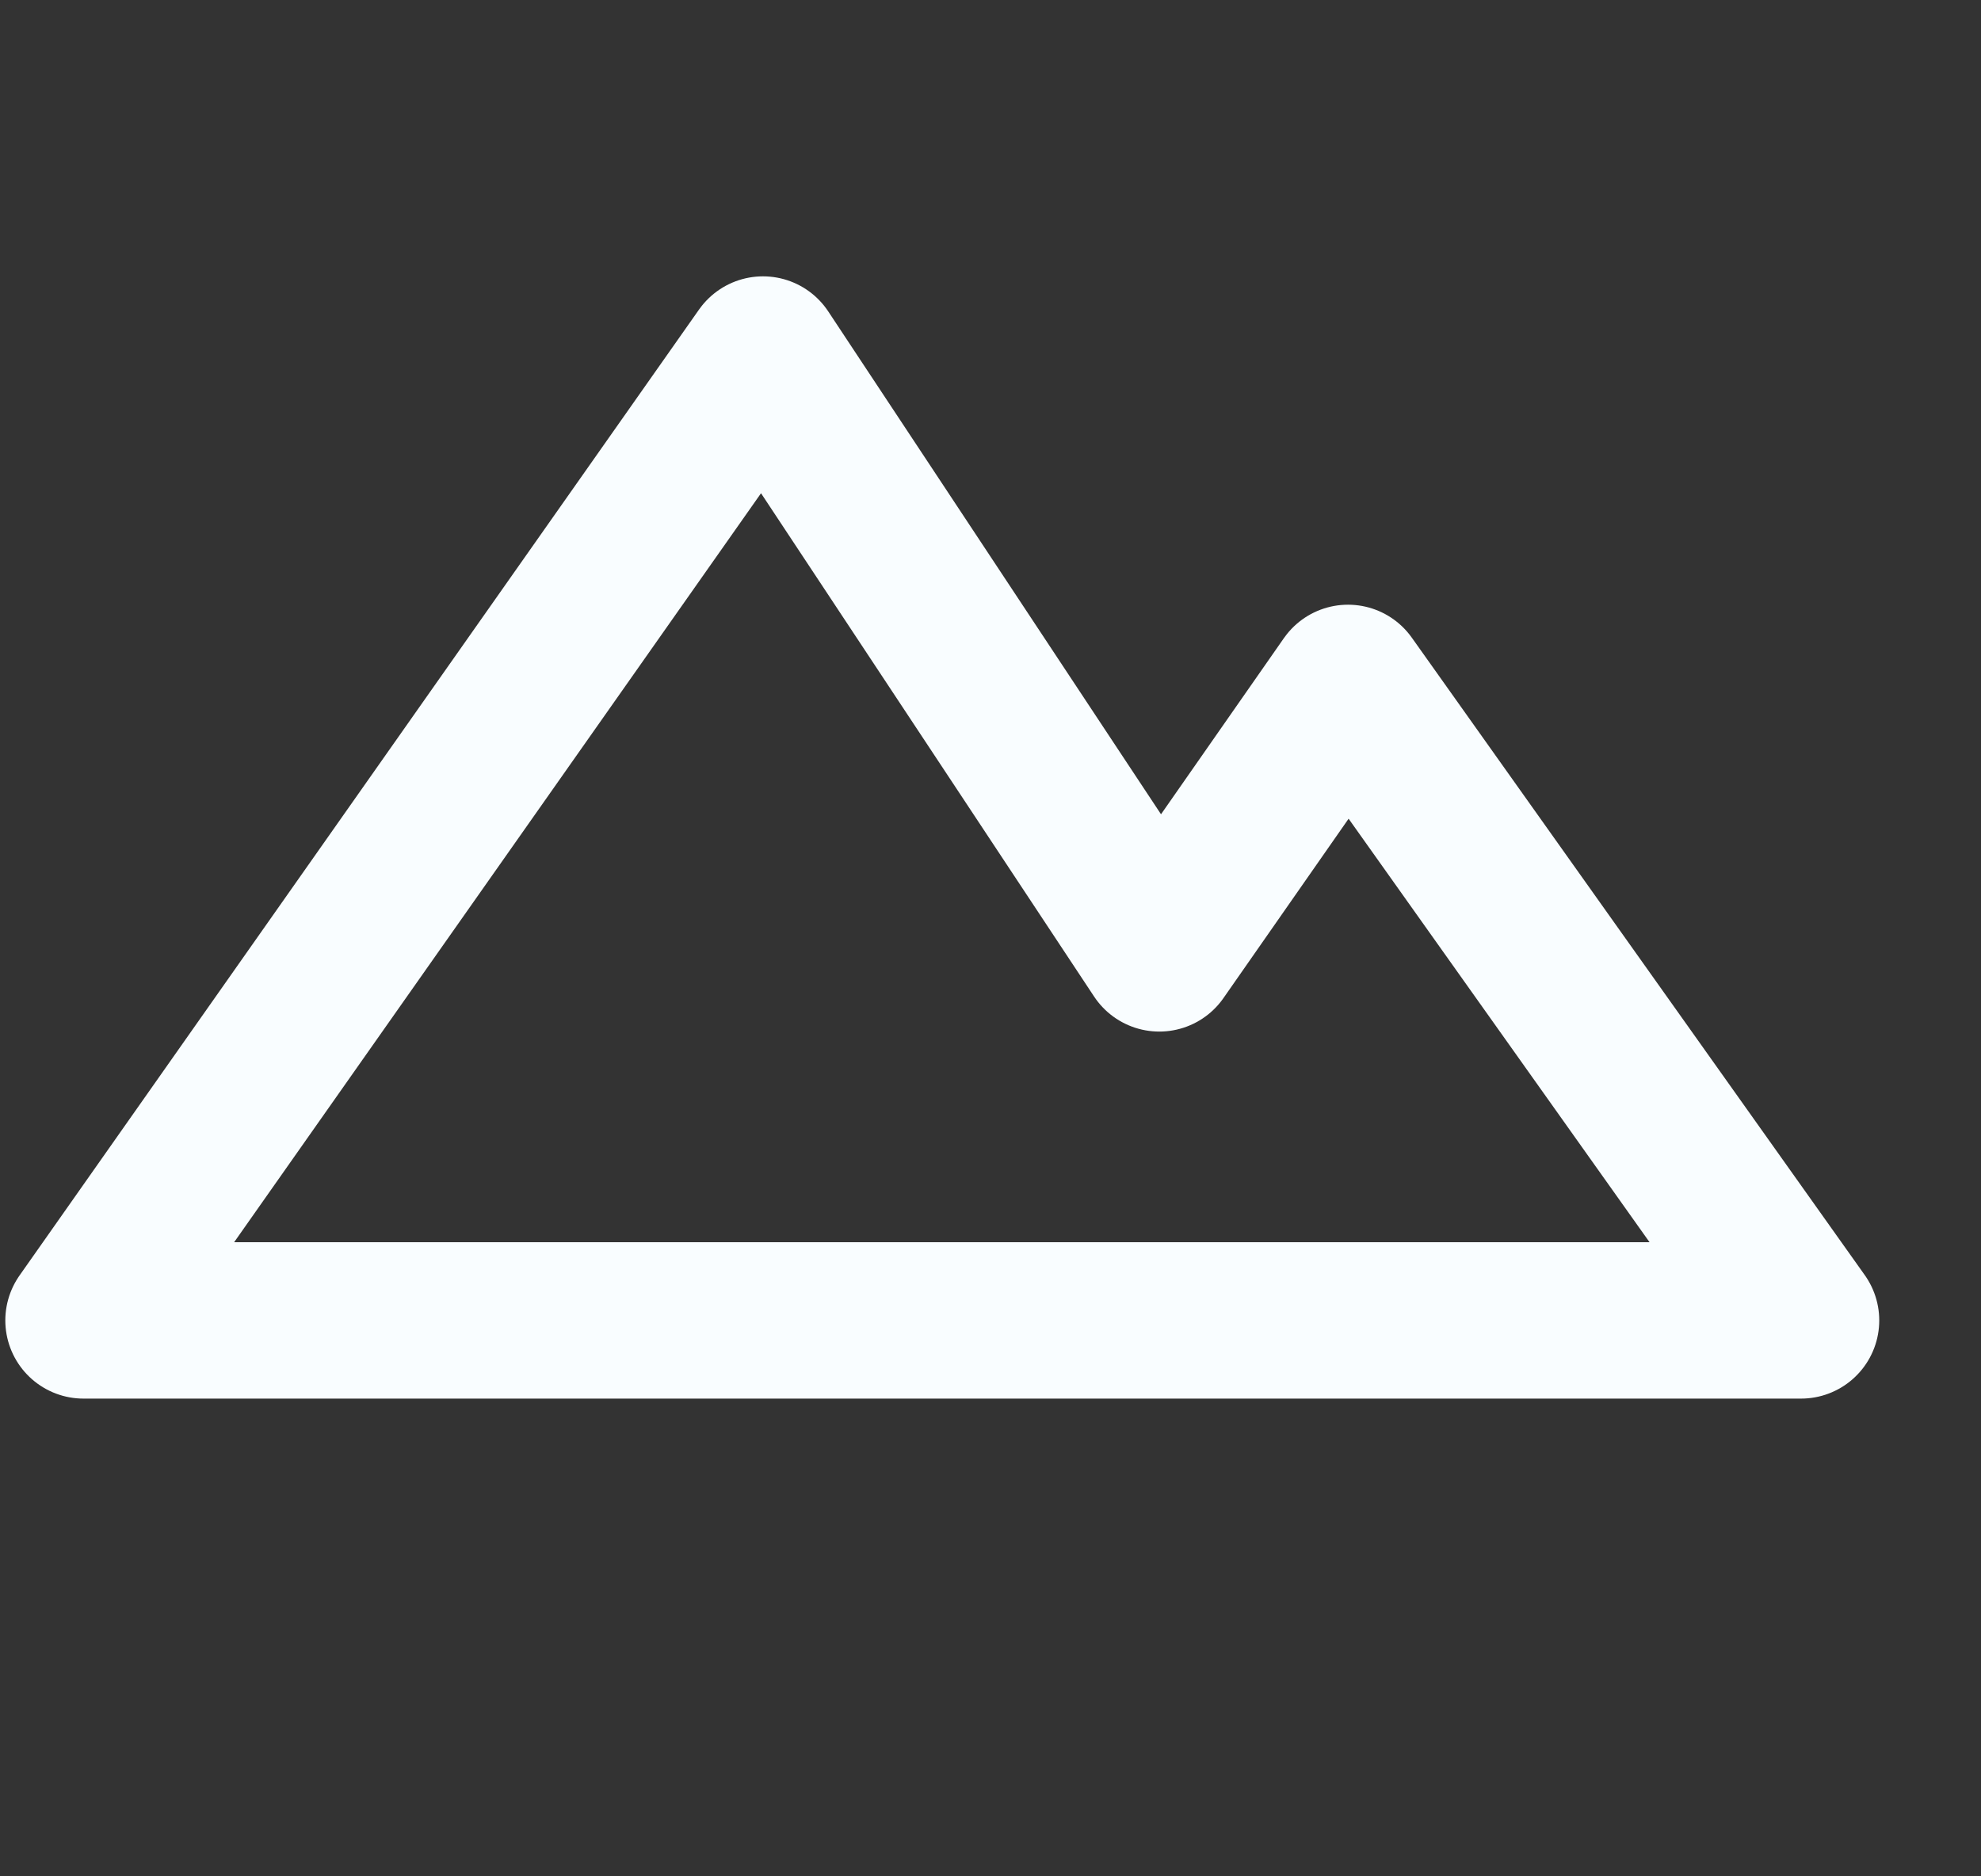 <svg width="19" height="18" viewBox="0 0 19 18" fill="none" xmlns="http://www.w3.org/2000/svg">
<rect x="0" y="0" width="19" height="18" fill="#333333" stroke="none"/>
<path d="M17.274 12.667H0.801L7.318 3.401L11.119 9.146L12.929 6.551L17.274 12.667Z" stroke="#F9FDFF" stroke-width="1.5" stroke-miterlimit="10" stroke-linejoin="round"/>
</svg>
